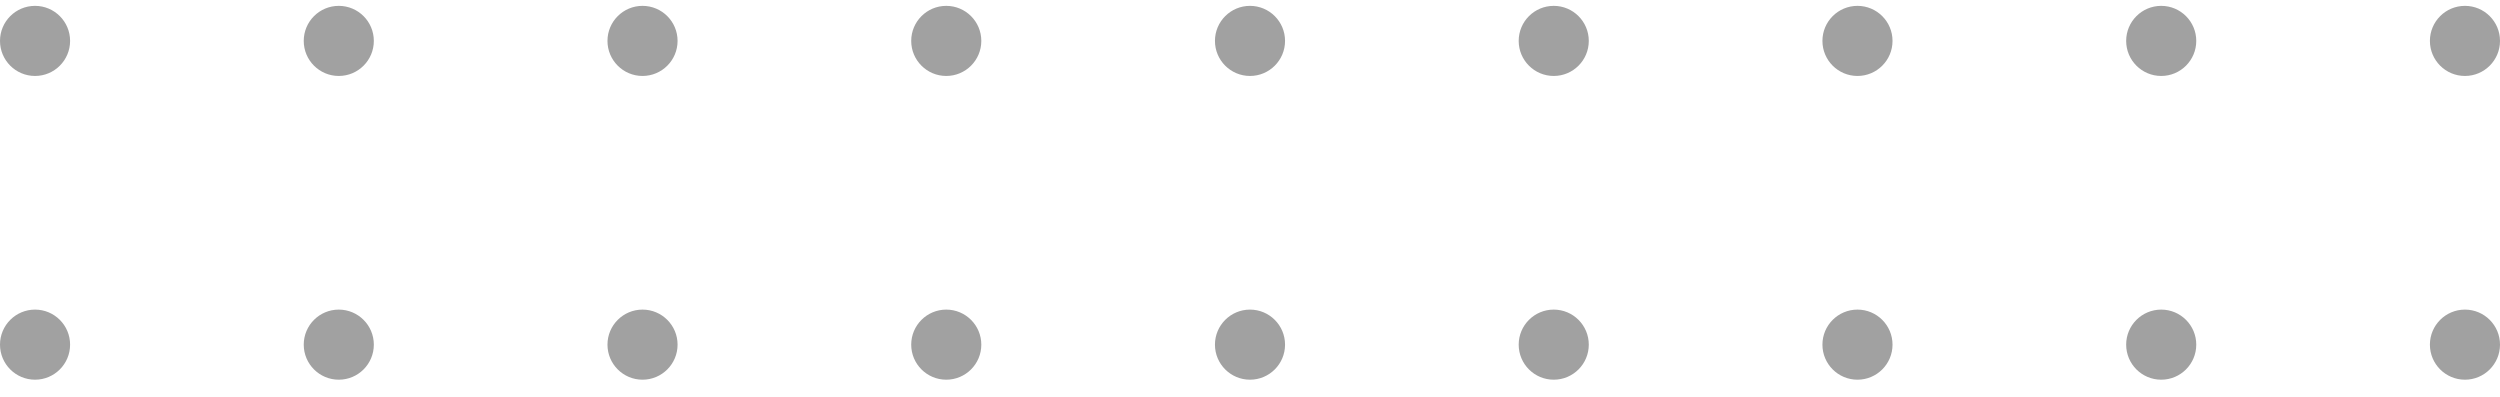 <svg xmlns="http://www.w3.org/2000/svg" width="107" height="17" viewBox="0 0 107 17" fill="none"><circle cx="1.5" cy="1.751" r="1.5" fill="black" fill-opacity="0.37"></circle><circle cx="1.5" cy="14.751" r="1.5" fill="black" fill-opacity="0.37"></circle><circle cx="14.5" cy="1.751" r="1.5" fill="black" fill-opacity="0.37"></circle><circle cx="14.5" cy="14.751" r="1.5" fill="black" fill-opacity="0.37"></circle><circle cx="27.5" cy="1.751" r="1.5" fill="black" fill-opacity="0.37"></circle><circle cx="27.5" cy="14.751" r="1.5" fill="black" fill-opacity="0.37"></circle><circle cx="40.5" cy="1.751" r="1.5" fill="black" fill-opacity="0.37"></circle><circle cx="40.5" cy="14.751" r="1.5" fill="black" fill-opacity="0.37"></circle><circle cx="53.5" cy="1.751" r="1.5" fill="black" fill-opacity="0.37"></circle><circle cx="53.5" cy="14.751" r="1.5" fill="black" fill-opacity="0.37"></circle><circle cx="66.5" cy="1.751" r="1.5" fill="black" fill-opacity="0.37"></circle><circle cx="66.5" cy="14.751" r="1.5" fill="black" fill-opacity="0.37"></circle><circle cx="79.5" cy="1.751" r="1.5" fill="black" fill-opacity="0.37"></circle><circle cx="79.5" cy="14.751" r="1.5" fill="black" fill-opacity="0.37"></circle><circle cx="92.5" cy="1.751" r="1.5" fill="black" fill-opacity="0.37"></circle><circle cx="92.5" cy="14.751" r="1.5" fill="black" fill-opacity="0.37"></circle><circle cx="105.5" cy="1.751" r="1.5" fill="black" fill-opacity="0.37"></circle><circle cx="105.5" cy="14.751" r="1.5" fill="black" fill-opacity="0.37"></circle></svg>